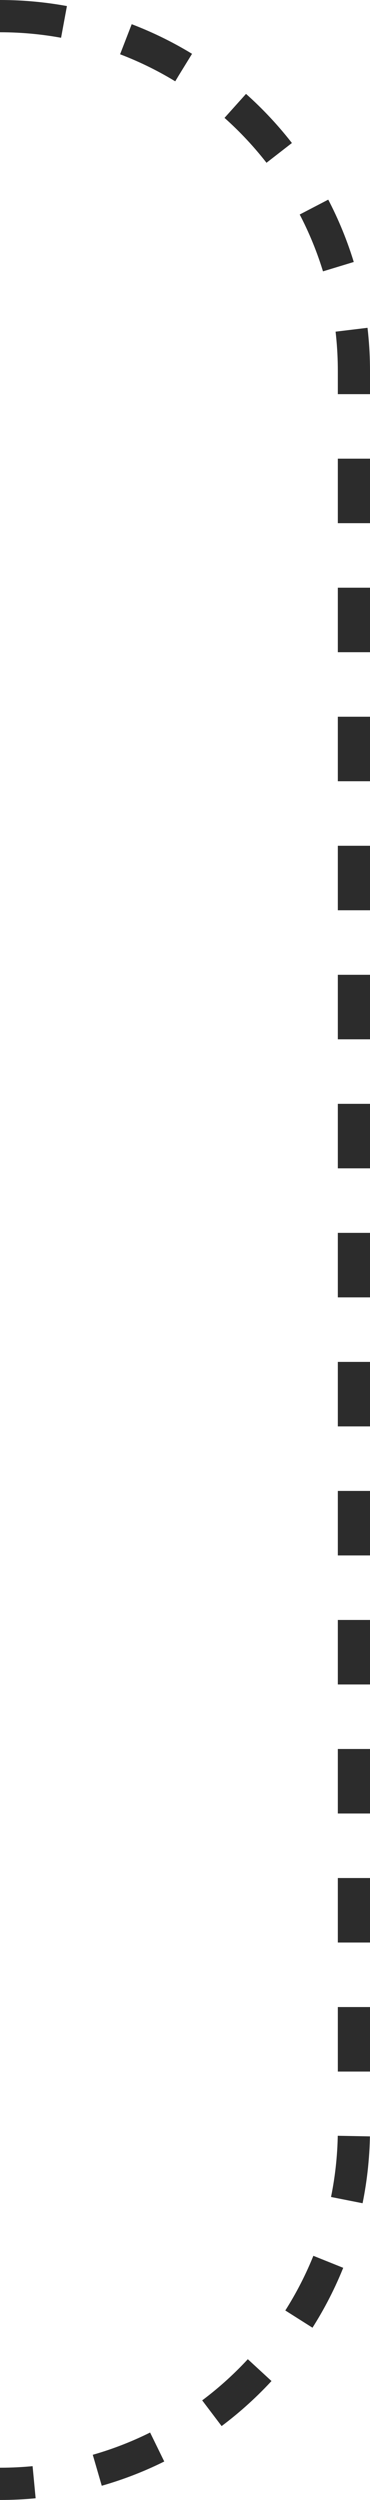 <svg width="23" height="155" viewBox="0 0 23 155" fill="none" xmlns="http://www.w3.org/2000/svg">
<path id="Vector 260" d="M0 1H0C12.15 1 22 10.85 22 23V132C22 144.15 12.15 154 0 154V154" stroke="#2C2C2C" stroke-width="2" stroke-dasharray="4 4"/>
</svg>
